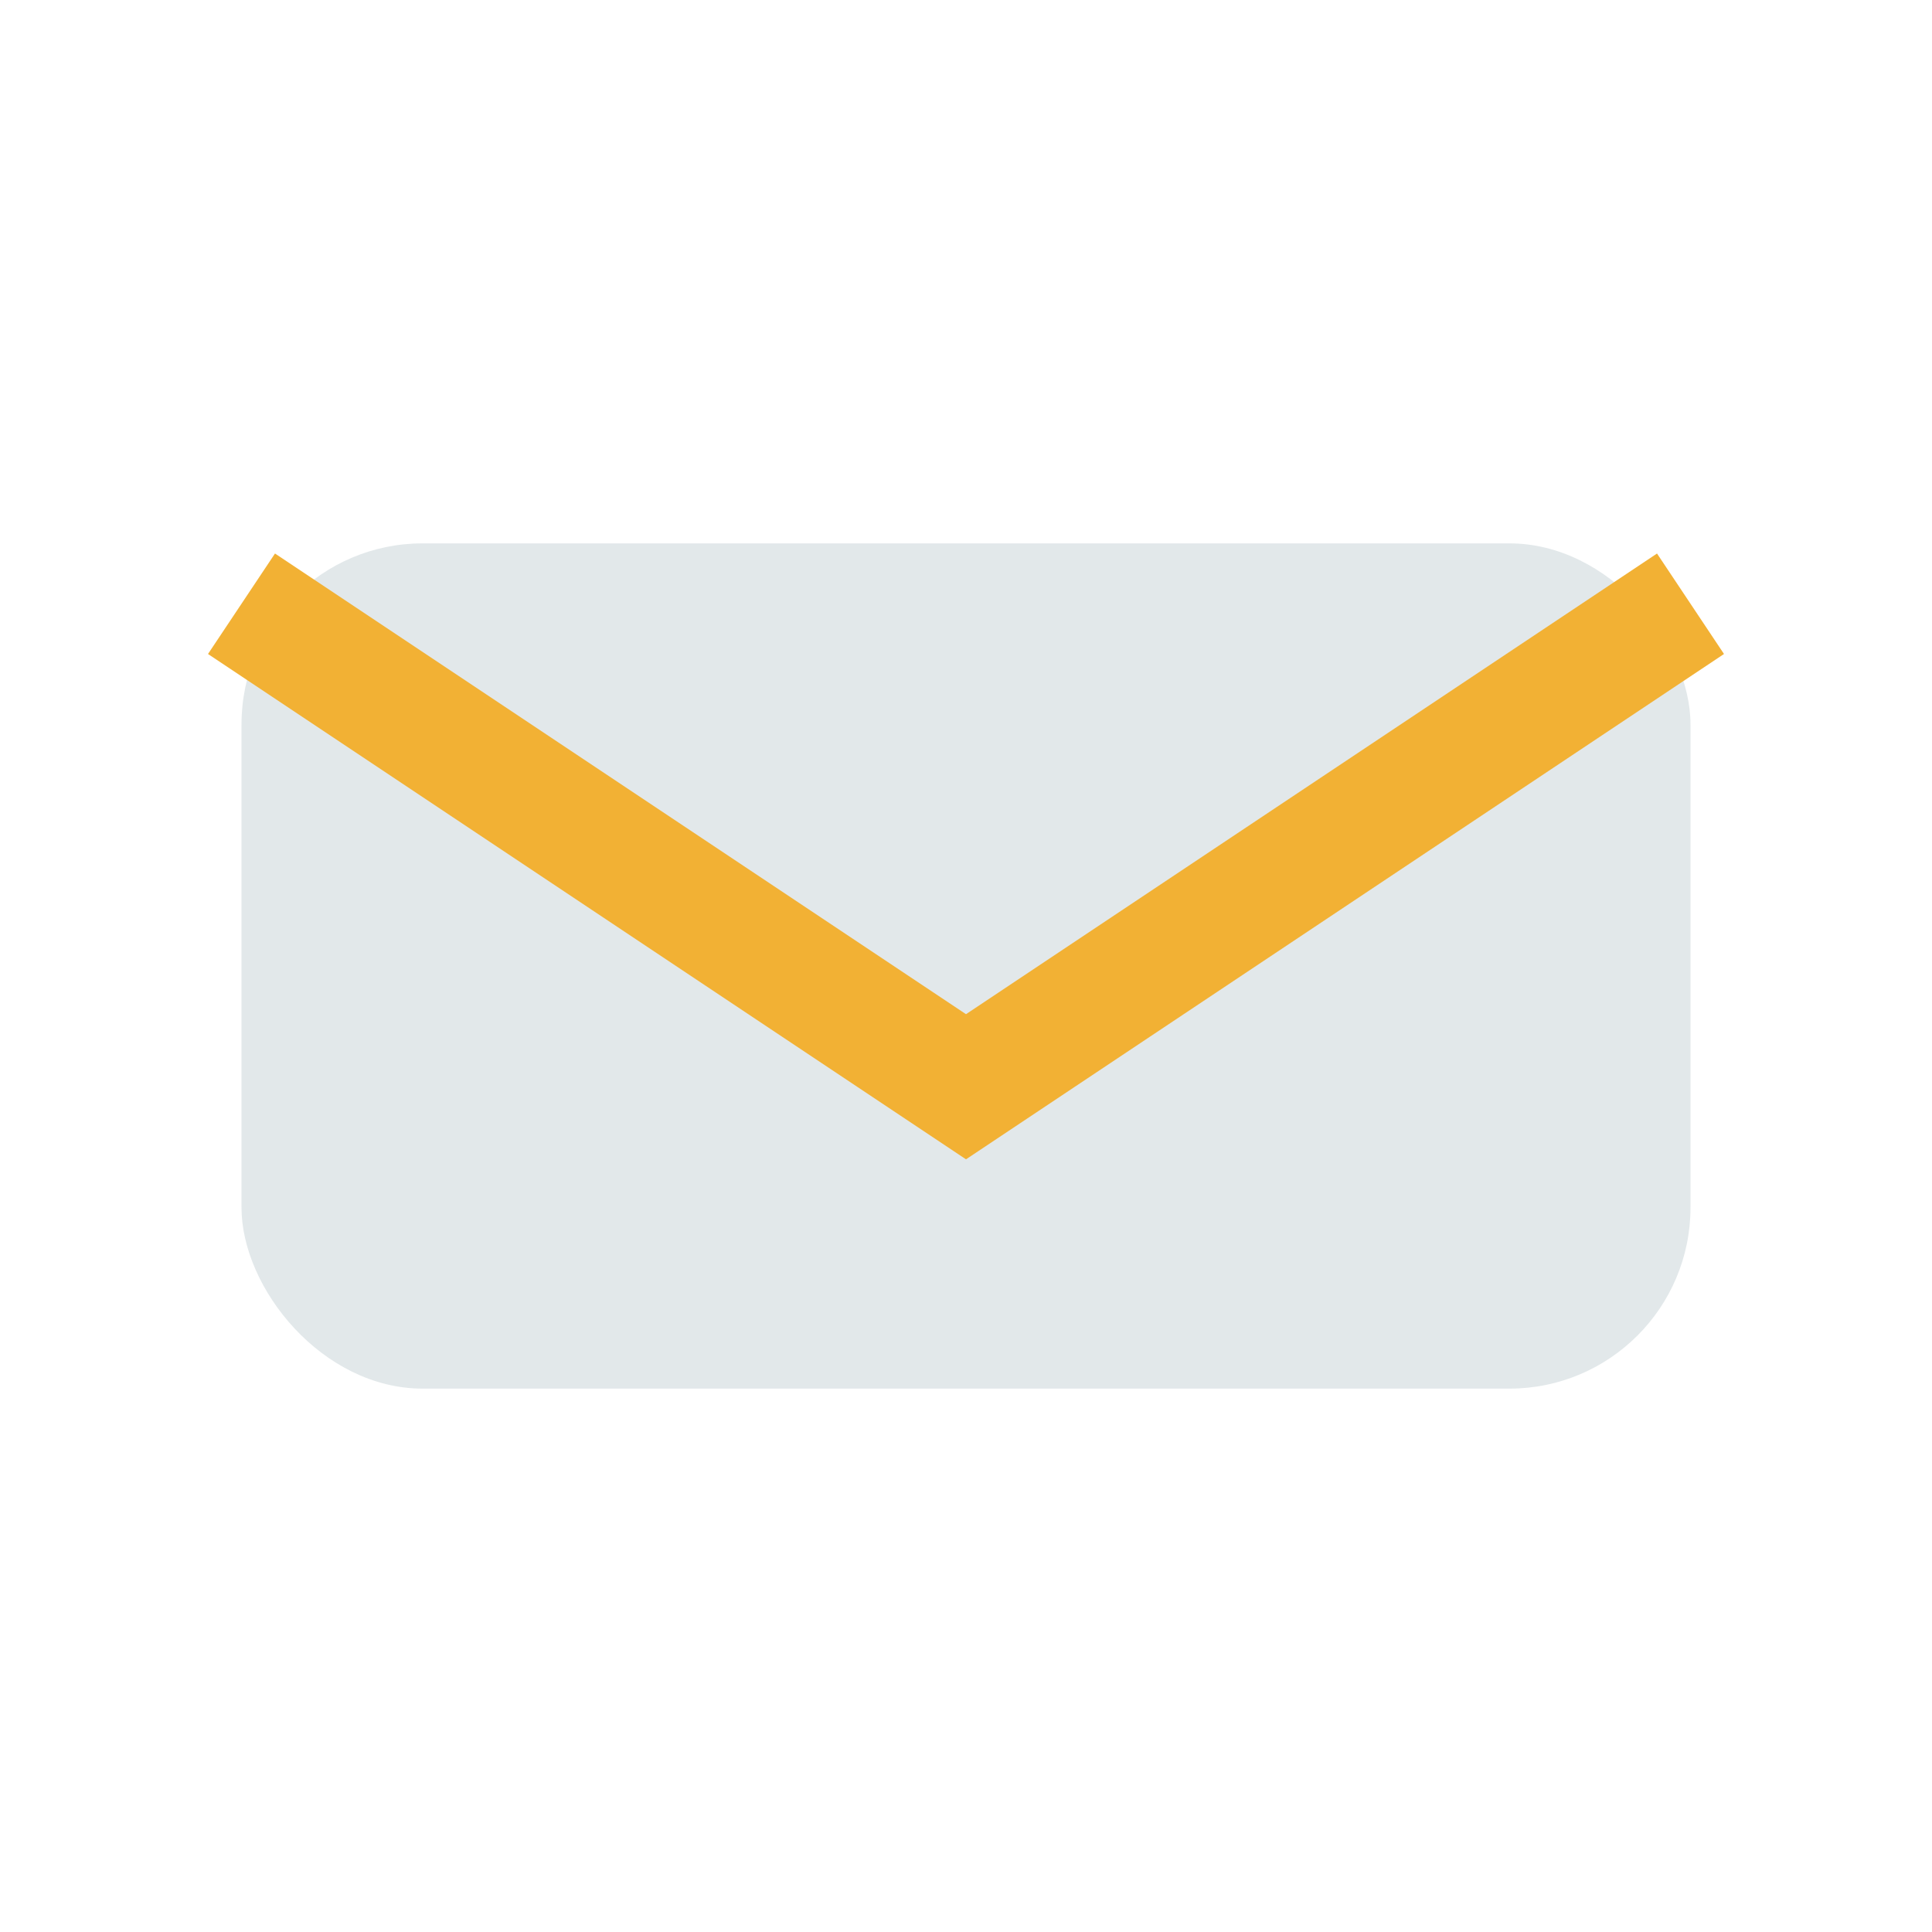 <?xml version="1.0" encoding="UTF-8"?>
<svg xmlns="http://www.w3.org/2000/svg" width="32" height="32" viewBox="0 0 32 32"><rect x="4" y="9" width="24" height="14" rx="3" fill="#E2E8EA"/><path d="M4 10l12 8 12-8" fill="none" stroke="#F2B134" stroke-width="2"/></svg>